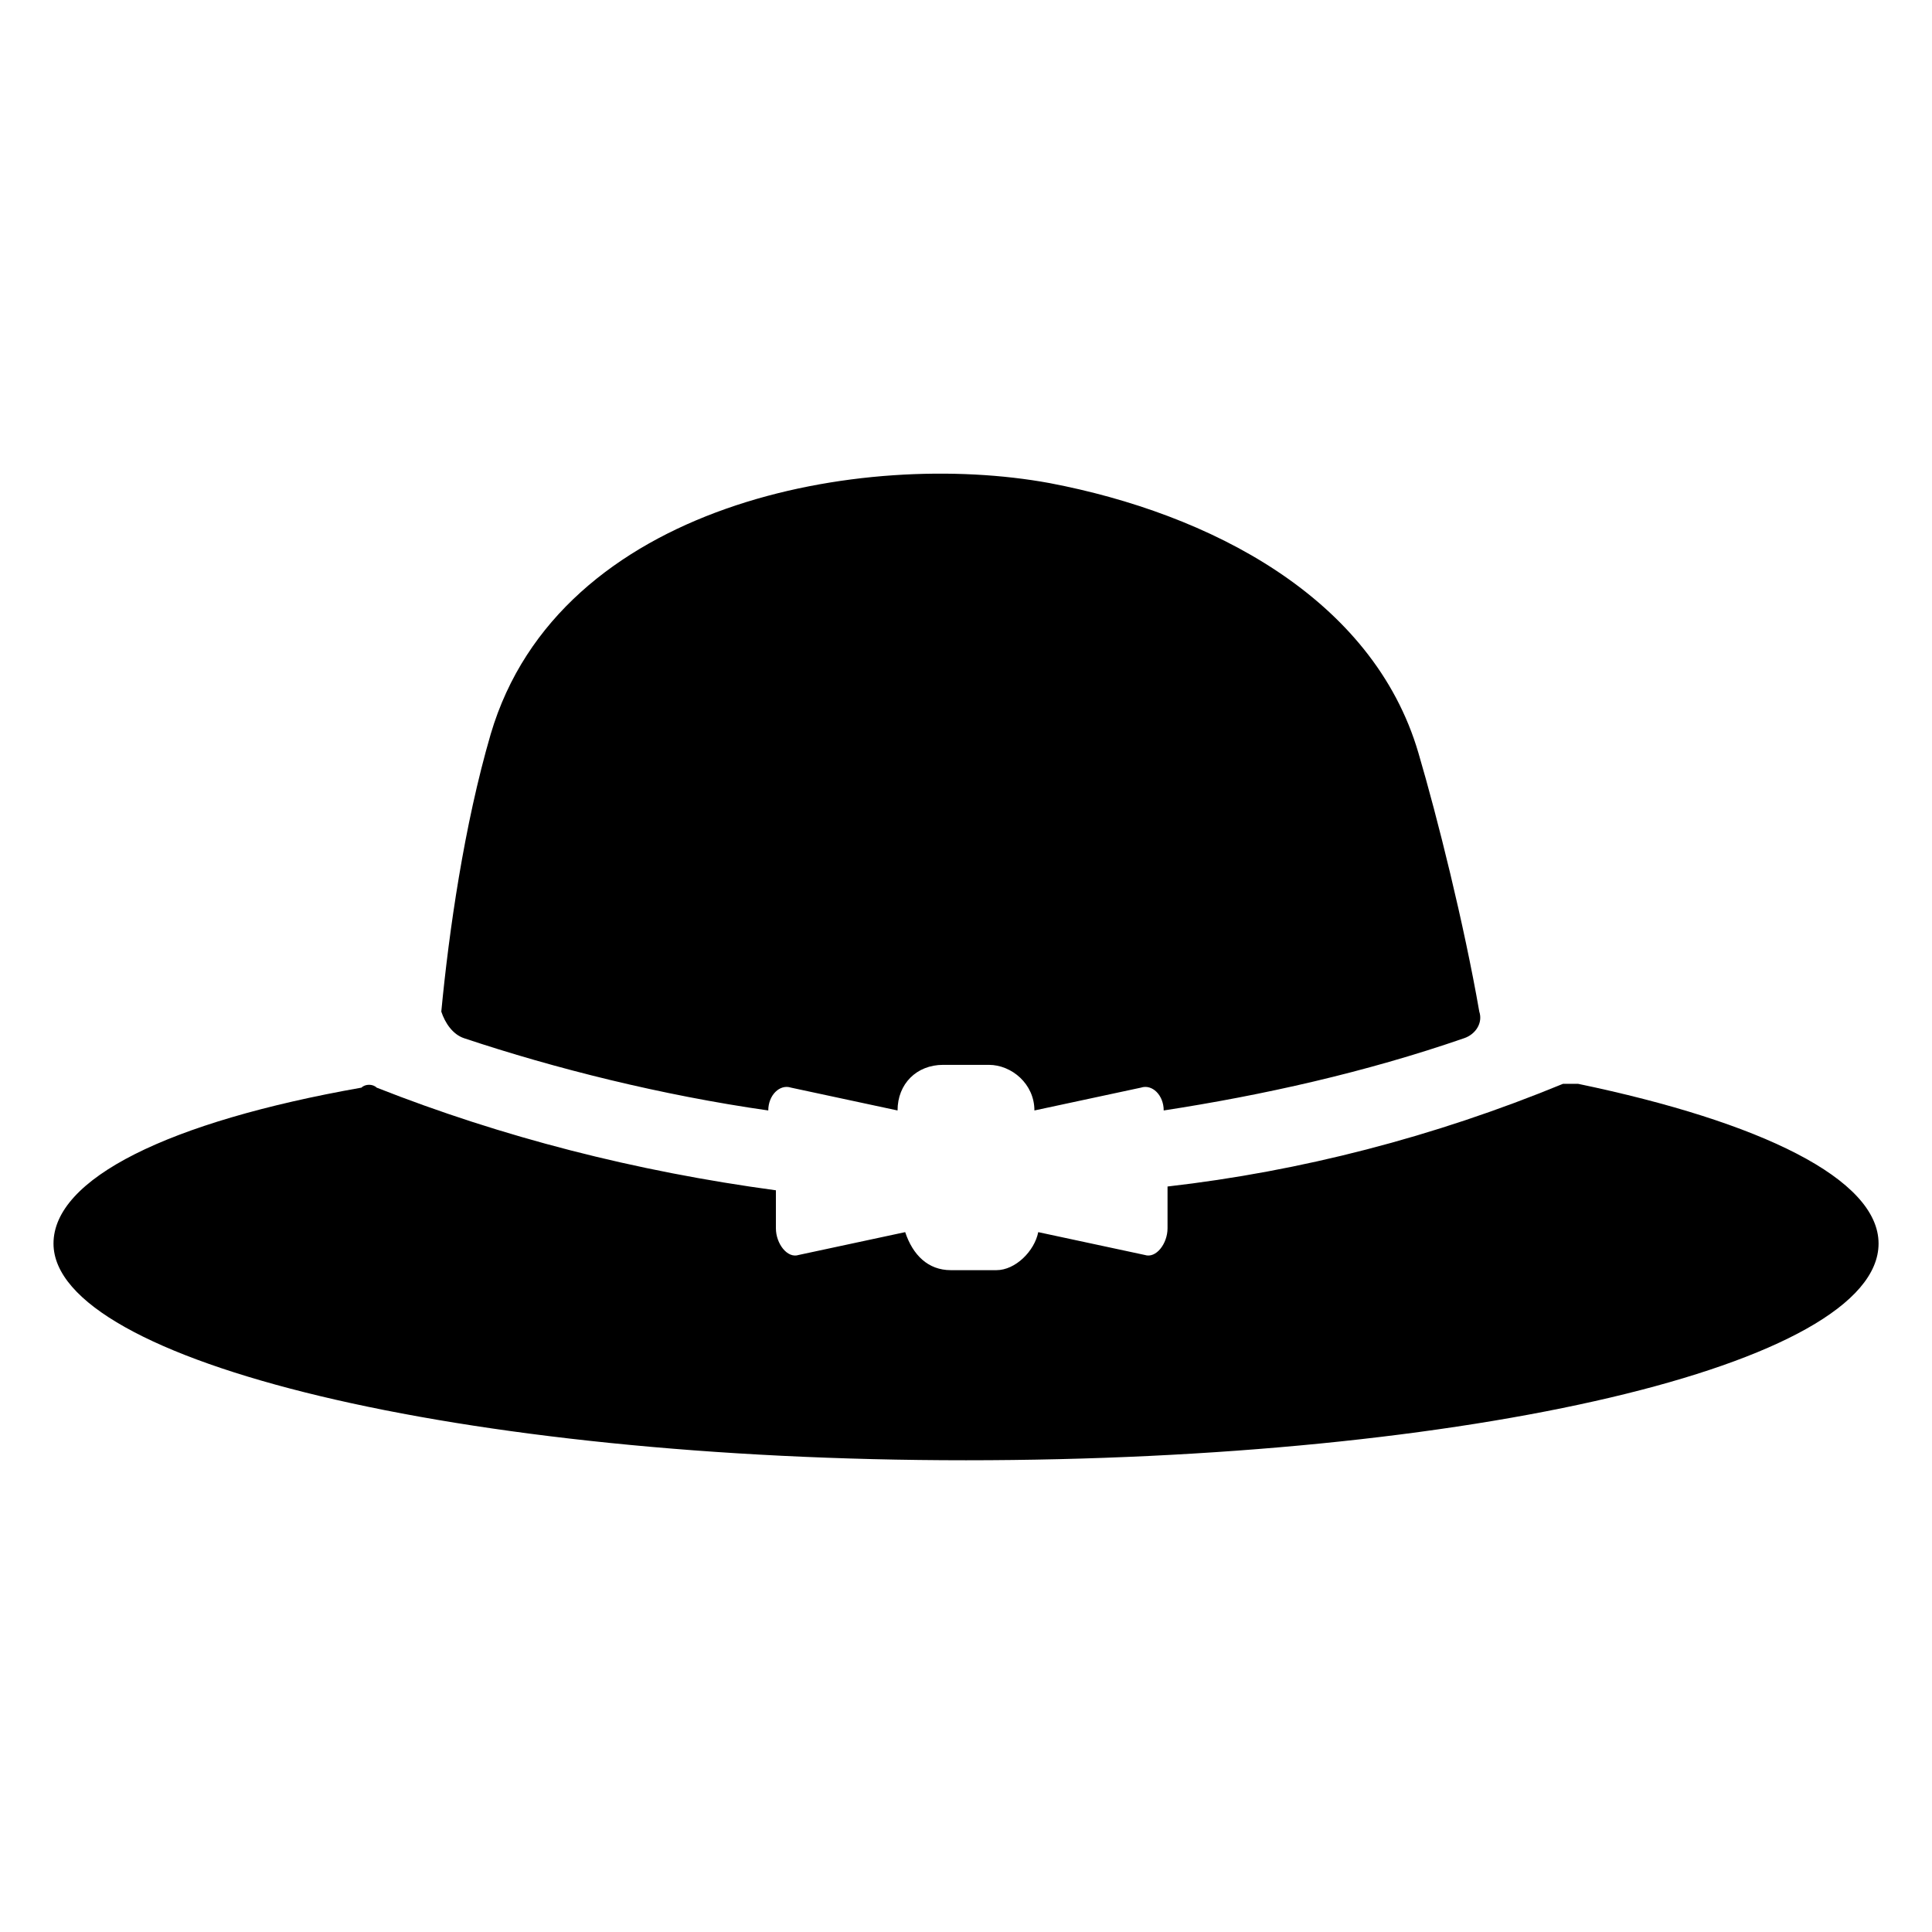 <?xml version="1.0" encoding="UTF-8"?>
<!-- Uploaded to: ICON Repo, www.svgrepo.com, Generator: ICON Repo Mixer Tools -->
<svg fill="#000000" width="800px" height="800px" version="1.1" viewBox="144 144 512 512" xmlns="http://www.w3.org/2000/svg">
 <g>
  <path d="m562.23 431.23h-4.031c-34.258 14.105-69.527 23.176-104.79 27.207v11.082c0 4.031-3.023 8.062-6.047 7.055l-28.215-6.047c-1.008 5.039-6.047 10.078-11.082 10.078h-12.09c-6.047 0-10.078-4.031-12.09-10.078l-28.215 6.047c-3.023 1.008-6.047-3.023-6.047-7.055v-10.078c-37.281-5.039-72.547-14.105-105.8-27.207-1.008-1.008-3.023-1.008-4.031 0-51.387 9.074-81.613 24.188-81.613 41.316 0 31.234 107.81 57.434 241.83 57.434 133 0 241.83-25.191 241.83-57.434 0-17.129-31.238-32.242-79.602-42.32z"/>
  <path d="m266.99 419.14c24.184 8.062 52.395 15.113 80.609 19.145 0-4.031 3.023-7.055 6.047-6.047l28.215 6.047c0-7.055 5.039-12.09 12.09-12.09h12.09c6.047 0 12.09 5.039 12.09 12.09l28.215-6.047c3.023-1.008 6.047 2.016 6.047 6.047 26.199-4.031 53.402-10.078 79.602-19.145 3.023-1.008 5.039-4.031 4.031-7.055-4.031-23.176-11.082-51.387-16.121-68.52-12.09-41.312-55.418-63.48-97.738-71.539-49.375-9.07-129.98 5.039-148.12 66.504-7.055 24.184-11.082 52.395-13.098 73.555 1.004 3.023 3.019 6.047 6.043 7.055z"/>
 </g>
</svg>